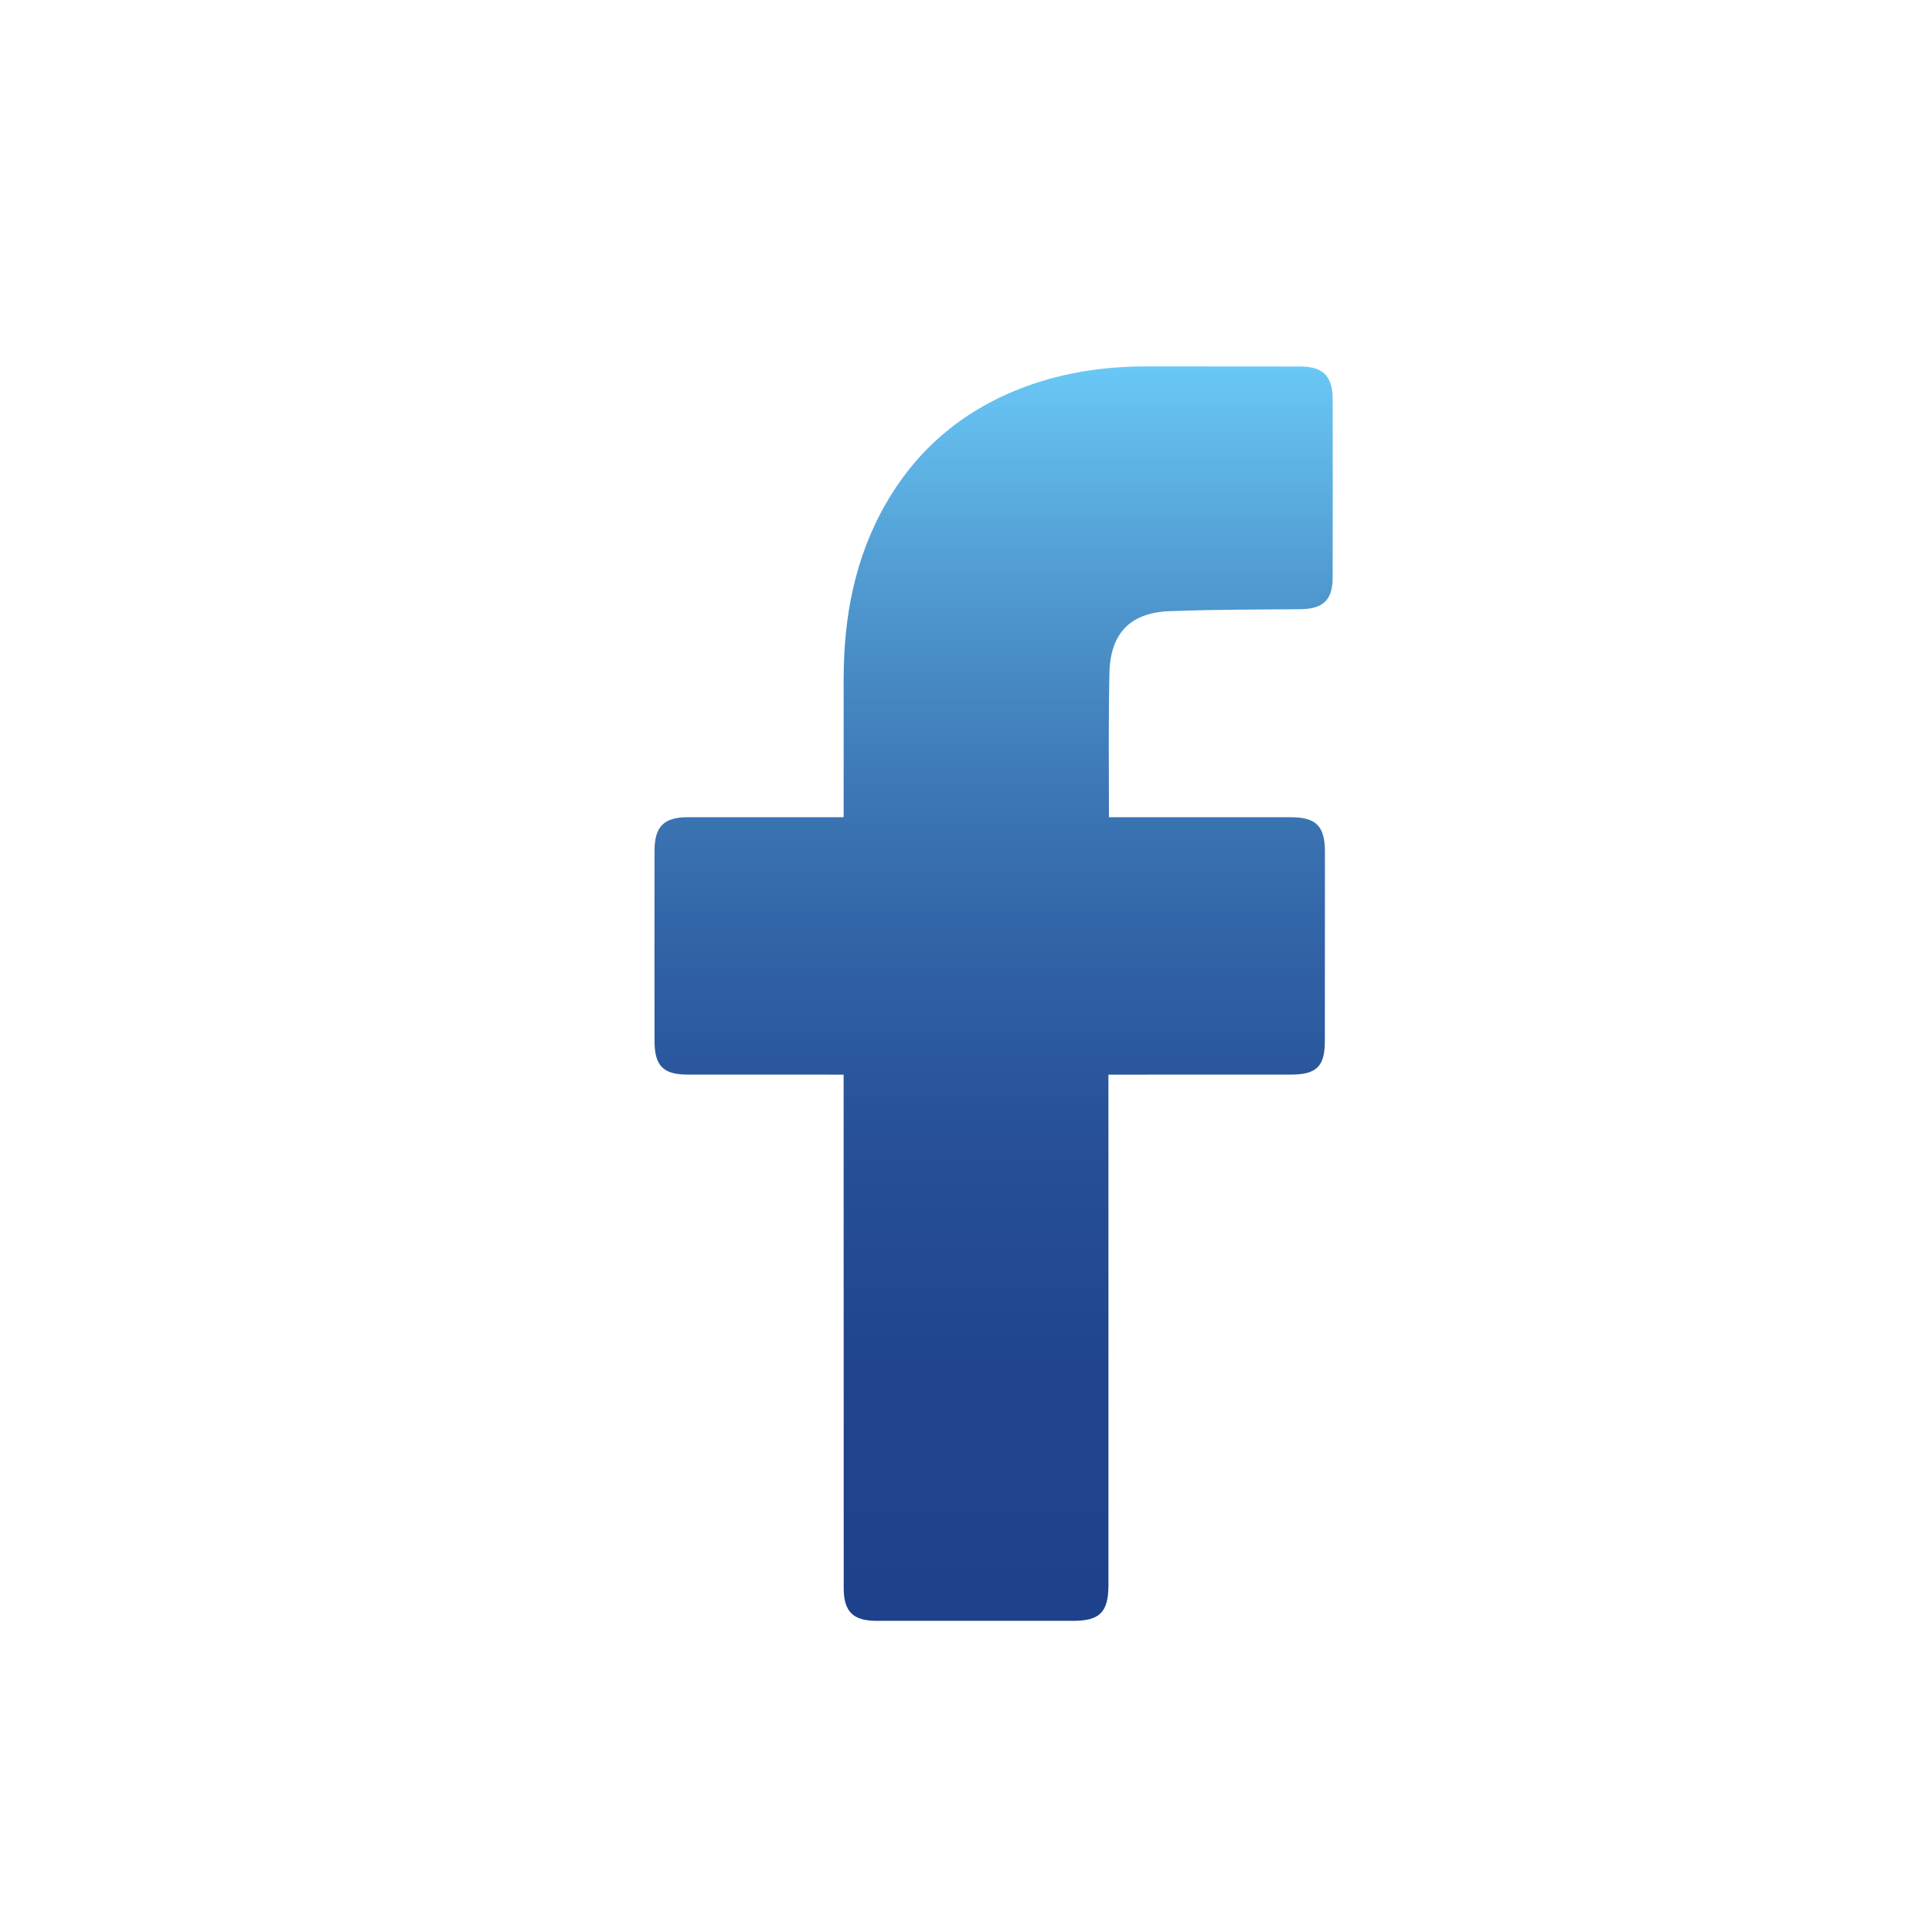 <?xml version="1.0" encoding="utf-8"?>
<!-- Generator: Adobe Illustrator 16.0.0, SVG Export Plug-In . SVG Version: 6.00 Build 0)  -->
<!DOCTYPE svg PUBLIC "-//W3C//DTD SVG 1.1//EN" "http://www.w3.org/Graphics/SVG/1.1/DTD/svg11.dtd">
<svg version="1.1" id="圖層_1" xmlns="http://www.w3.org/2000/svg" xmlns:xlink="http://www.w3.org/1999/xlink" x="0px" y="0px"
	 width="70px" height="70px" viewBox="0 0 70 70" enable-background="new 0 0 70 70" xml:space="preserve">
<g id="_x30_1._Facebook">
	<linearGradient id="Icon_1_" gradientUnits="userSpaceOnUse" x1="36" y1="11.5" x2="36" y2="58">
		<stop  offset="0" style="stop-color:#71D4FF"/>
		<stop  offset="0.049" style="stop-color:#68C5F3"/>
		<stop  offset="0.194" style="stop-color:#529DD3"/>
		<stop  offset="0.343" style="stop-color:#3F7CB9"/>
		<stop  offset="0.495" style="stop-color:#3162A5"/>
		<stop  offset="0.652" style="stop-color:#264F96"/>
		<stop  offset="0.817" style="stop-color:#20458E"/>
		<stop  offset="1" style="stop-color:#1E418B"/>
	</linearGradient>
	<path id="Icon_11_" fill="url(#Icon_1_)" d="M30.566,38.936c-0.178,0-3.92,0-5.646-0.001c-0.889,0-1.205-0.319-1.205-1.215
		c-0.002-2.297-0.003-4.593,0-6.891c0-0.883,0.336-1.22,1.213-1.22c1.726-0.001,5.447,0,5.639,0c0-0.157-0.001-3.474,0-5.001
		c0.002-2.258,0.404-4.419,1.551-6.398c1.175-2.025,2.884-3.413,5.074-4.215c1.403-0.514,2.858-0.719,4.348-0.72
		c1.862-0.001,3.725,0,5.588,0.004c0.801,0.001,1.156,0.355,1.157,1.161c0.004,2.16,0.004,4.321,0,6.481
		c0,0.814-0.342,1.142-1.16,1.151c-1.525,0.017-3.054,0.007-4.579,0.068c-1.54,0-2.351,0.752-2.351,2.346
		c-0.037,1.687-0.015,3.375-0.015,5.123c0.144,0,4.526,0,6.576,0c0.93,0,1.249,0.32,1.249,1.255c0,2.285-0.001,4.57-0.003,6.854
		c-0.001,0.922-0.3,1.217-1.235,1.217c-2.049,0.001-6.415,0.001-6.606,0.001v18.49c0,0.985-0.311,1.3-1.283,1.3
		c-2.371,0-4.743,0.002-7.114,0c-0.86,0-1.195-0.334-1.195-1.193C30.566,51.511,30.566,39.146,30.566,38.936z"/>
</g>
</svg>
